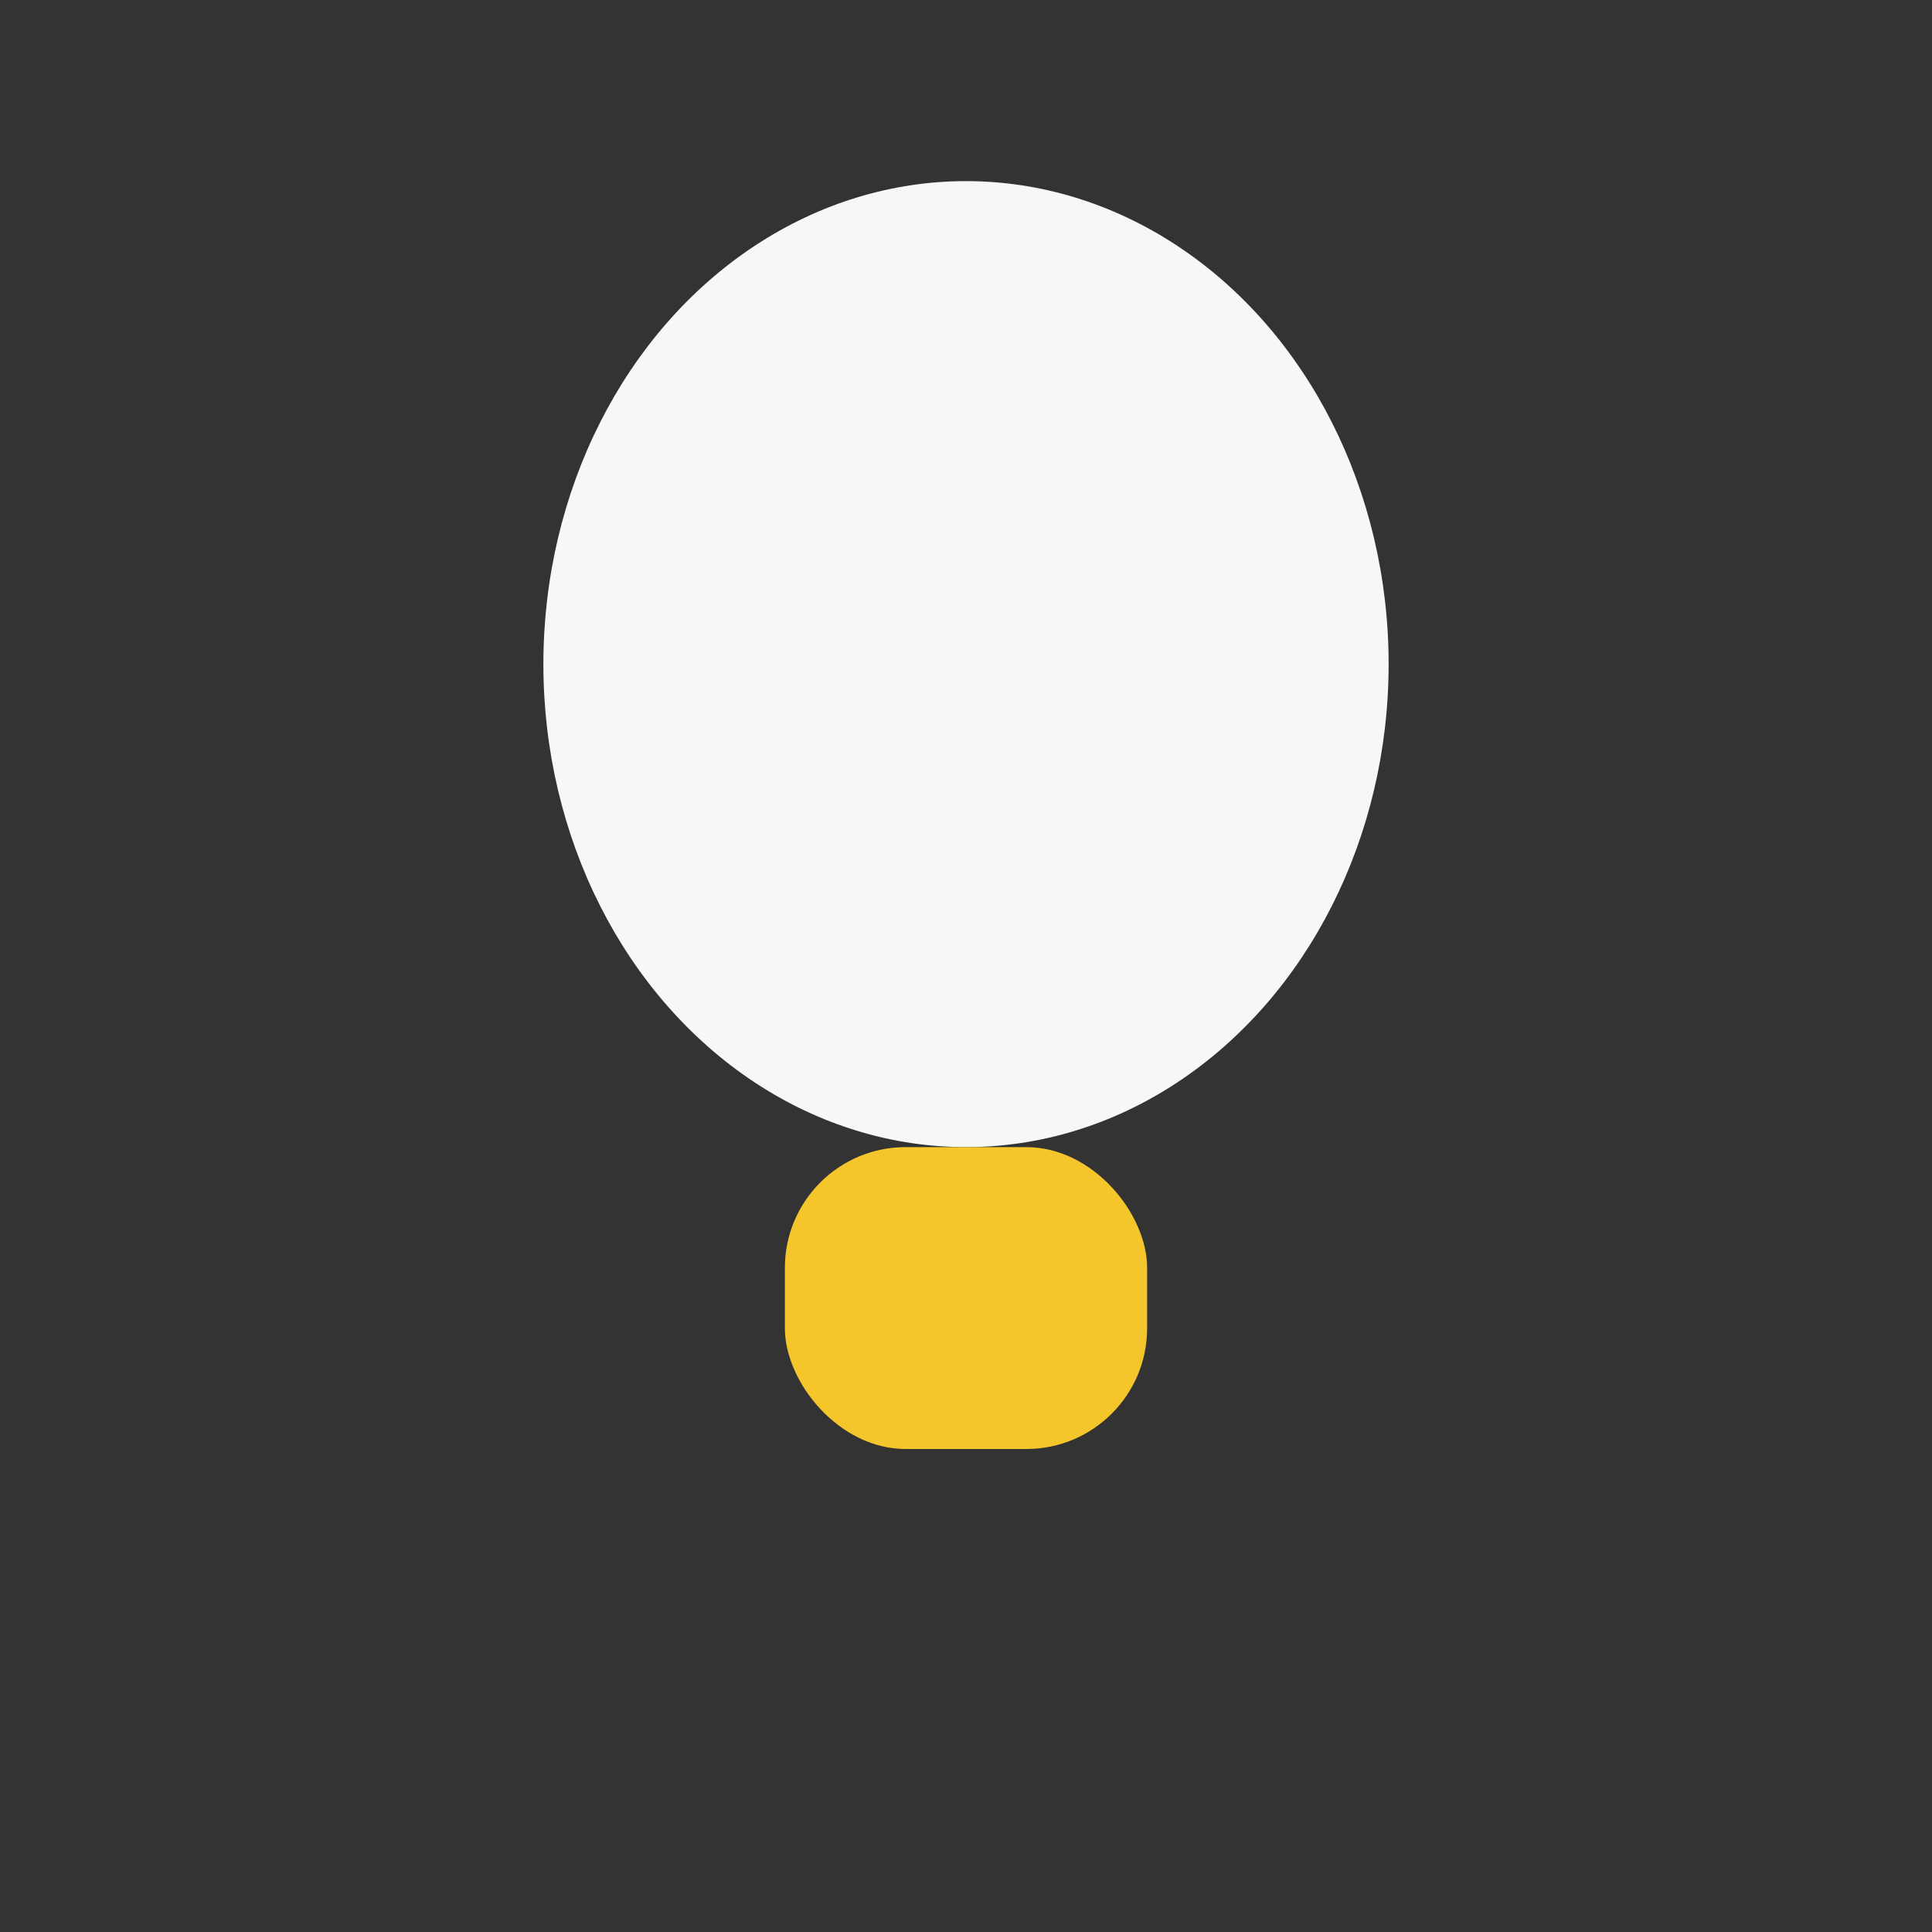 <?xml version="1.0" encoding="UTF-8"?>
<svg xmlns="http://www.w3.org/2000/svg" width="32" height="32" viewBox="0 0 32 32"><rect x="0" y="0" width="32" height="32" fill="#333333" stroke="none"/><ellipse cx="16" cy="11" rx="7" ry="8" fill="#F5F8F7"/><rect x="13" y="19" width="6" height="5" rx="2" fill="#F5C62C"/></svg>